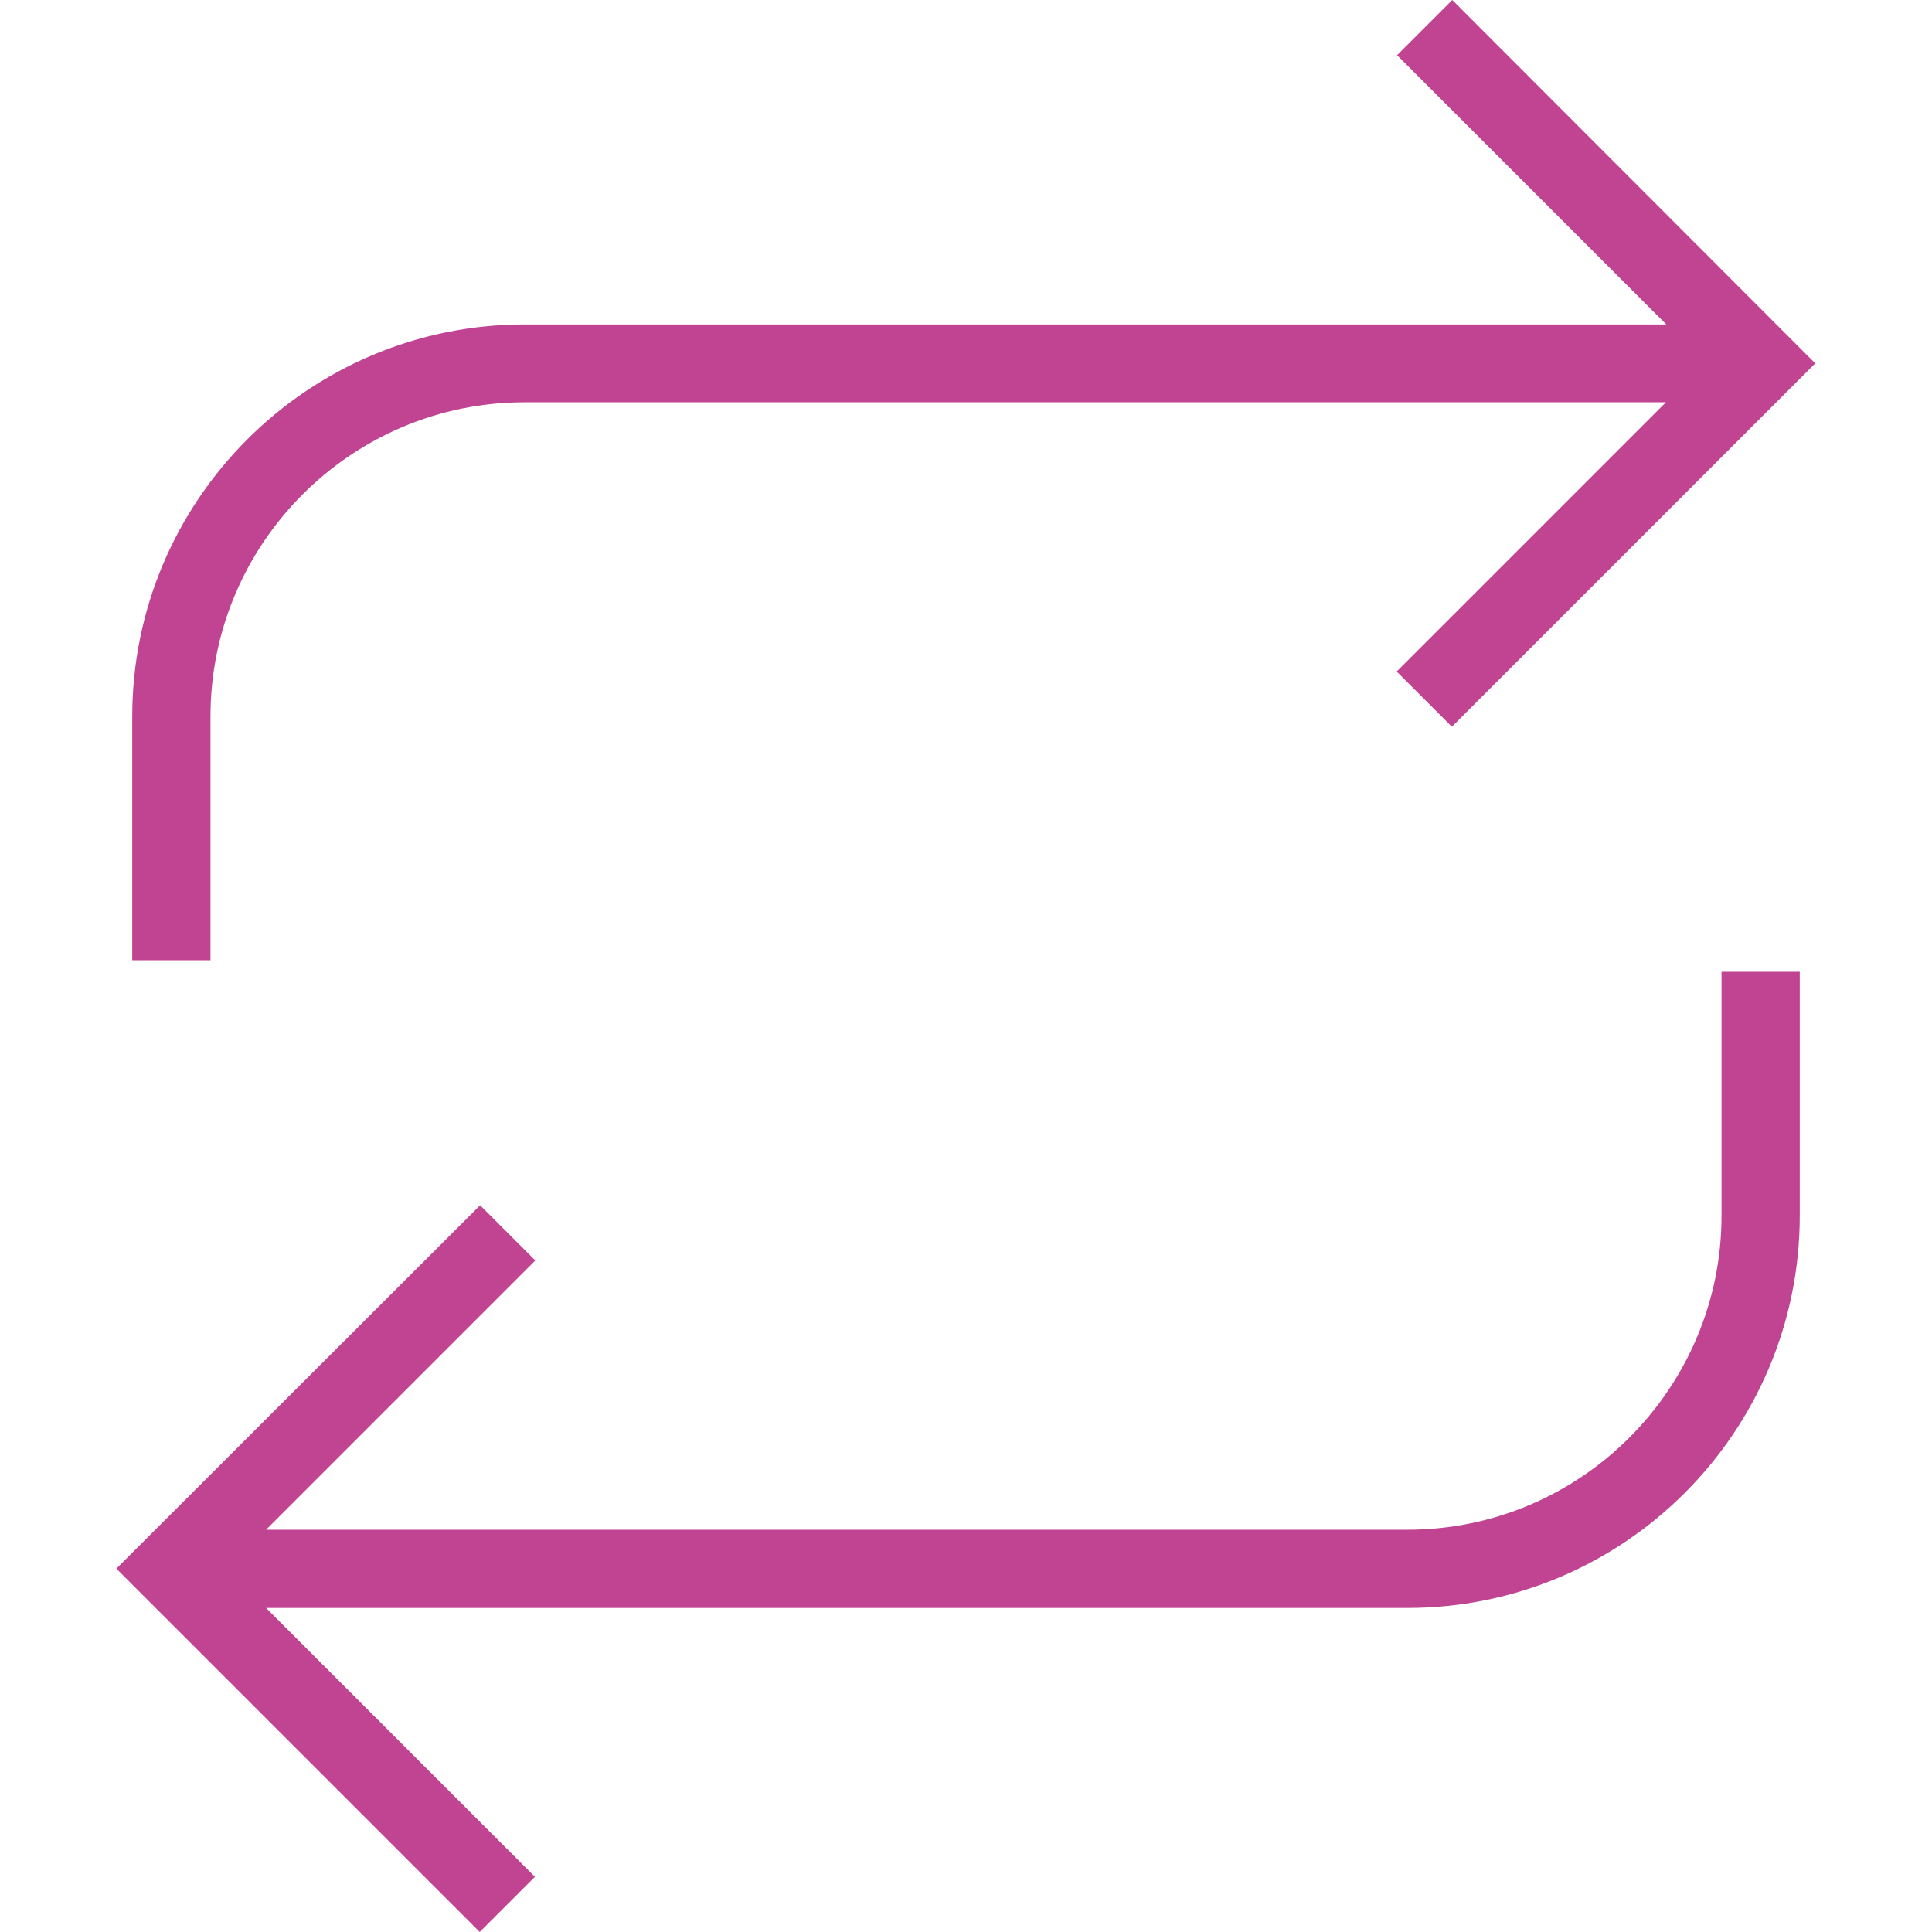 <?xml version="1.0" encoding="utf-8"?>
<!-- Generator: Adobe Illustrator 24.3.0, SVG Export Plug-In . SVG Version: 6.00 Build 0)  -->
<svg version="1.1" id="Layer_1" xmlns="http://www.w3.org/2000/svg" xmlns:xlink="http://www.w3.org/1999/xlink" x="0px" y="0px"
	 viewBox="0 0 486.5 486.5" style="enable-background:new 0 0 486.5 486.5;" xml:space="preserve">
<style type="text/css">
	.st0{fill:#C04492;}
</style>
<g>
	<g>
		<path class="st0" d="M365.7,0l-13.9,13.9l67.8,67.8H132.1c-54.5,0-98.8,44.3-98.8,98.7v61.4h19.7v-61.4
			c0-43.6,35.5-79.1,79.1-79.1h287.4l-67.8,67.8l13.9,13.9l91.5-91.5L365.7,0z"/>
	</g>
</g>
<g>
	<g>
		<path class="st0" d="M433.5,244.7v61.4c0,43.6-35.5,79.1-79.1,79.1H67l67.8-67.8l-13.9-13.9L29.3,395l91.5,91.5l13.9-13.9
			L67,404.9h287.4c54.5,0,98.8-44.3,98.8-98.8v-61.4L433.5,244.7L433.5,244.7z"/>
	</g>
</g>
</svg>
